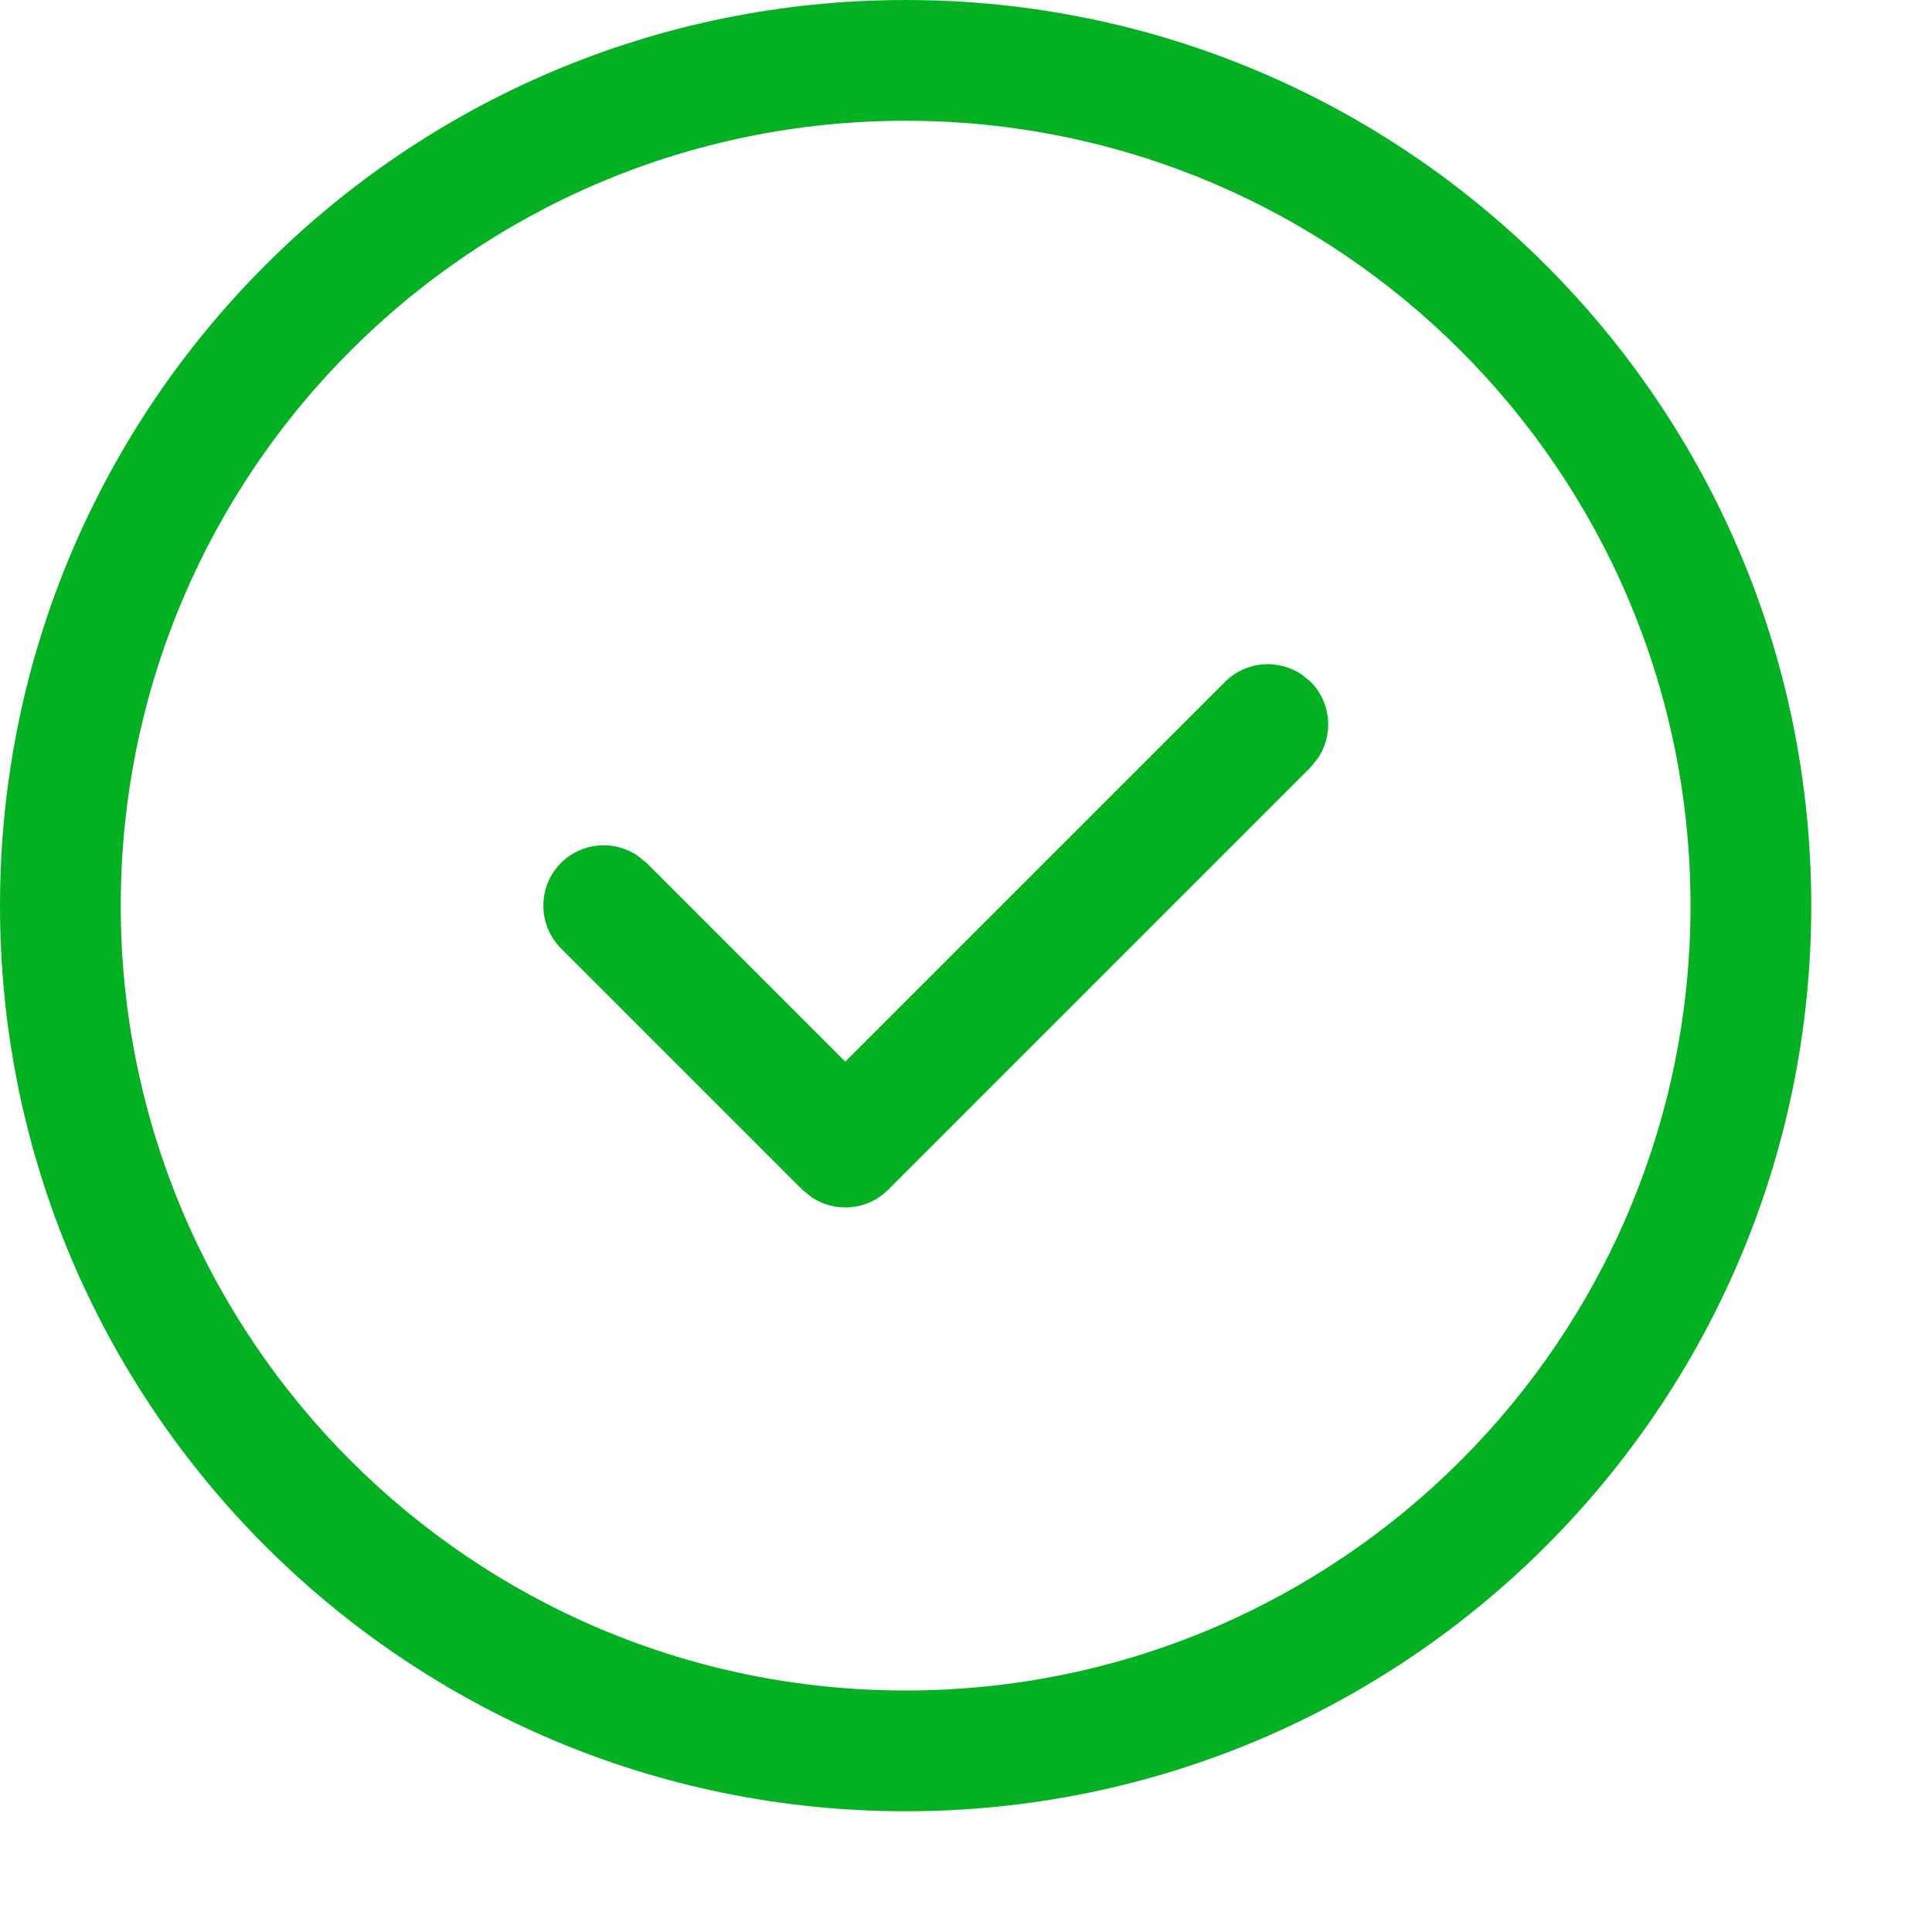 <?xml version="1.0" encoding="UTF-8"?>
<svg width="16px" height="16px" viewBox="0 0 16 16" version="1.1" xmlns="http://www.w3.org/2000/svg" xmlns:xlink="http://www.w3.org/1999/xlink">
    <title>状态/同步已完成</title>
    <g id="页面-1" stroke="none" stroke-width="1" fill="none" fill-rule="evenodd">
        <g id="标注" transform="translate(-234, -2975)">
            <g id="传输状态" transform="translate(210, 2957)">
                <g id="状态/同步已完成" transform="translate(24, 18)">
                    <rect id="#16" x="0" y="0" width="16" height="16"></rect>
                    <path d="M7.5,0 C11.642,0 15,3.358 15,7.5 C15,11.642 11.642,15 7.5,15 C3.358,15 0,11.642 0,7.5 C0,3.358 3.358,0 7.5,0 Z M7.5,1 C3.91,1 1,3.91 1,7.5 C1,11.09 3.91,14 7.5,14 C11.09,14 14,11.09 14,7.5 C14,3.91 11.09,1 7.5,1 Z M10.784,5.589 L10.854,5.646 C11.027,5.82 11.046,6.089 10.911,6.284 L10.854,6.354 L7.354,9.854 C7.18,10.027 6.911,10.046 6.716,9.911 L6.646,9.854 L4.646,7.854 C4.451,7.658 4.451,7.342 4.646,7.146 C4.82,6.973 5.089,6.954 5.284,7.089 L5.354,7.146 L7,8.792 L10.146,5.646 C10.32,5.473 10.589,5.454 10.784,5.589 Z" id="形状结合" fill="#04B122" fill-rule="nonzero"></path>
                </g>
            </g>
        </g>
    </g>
</svg>